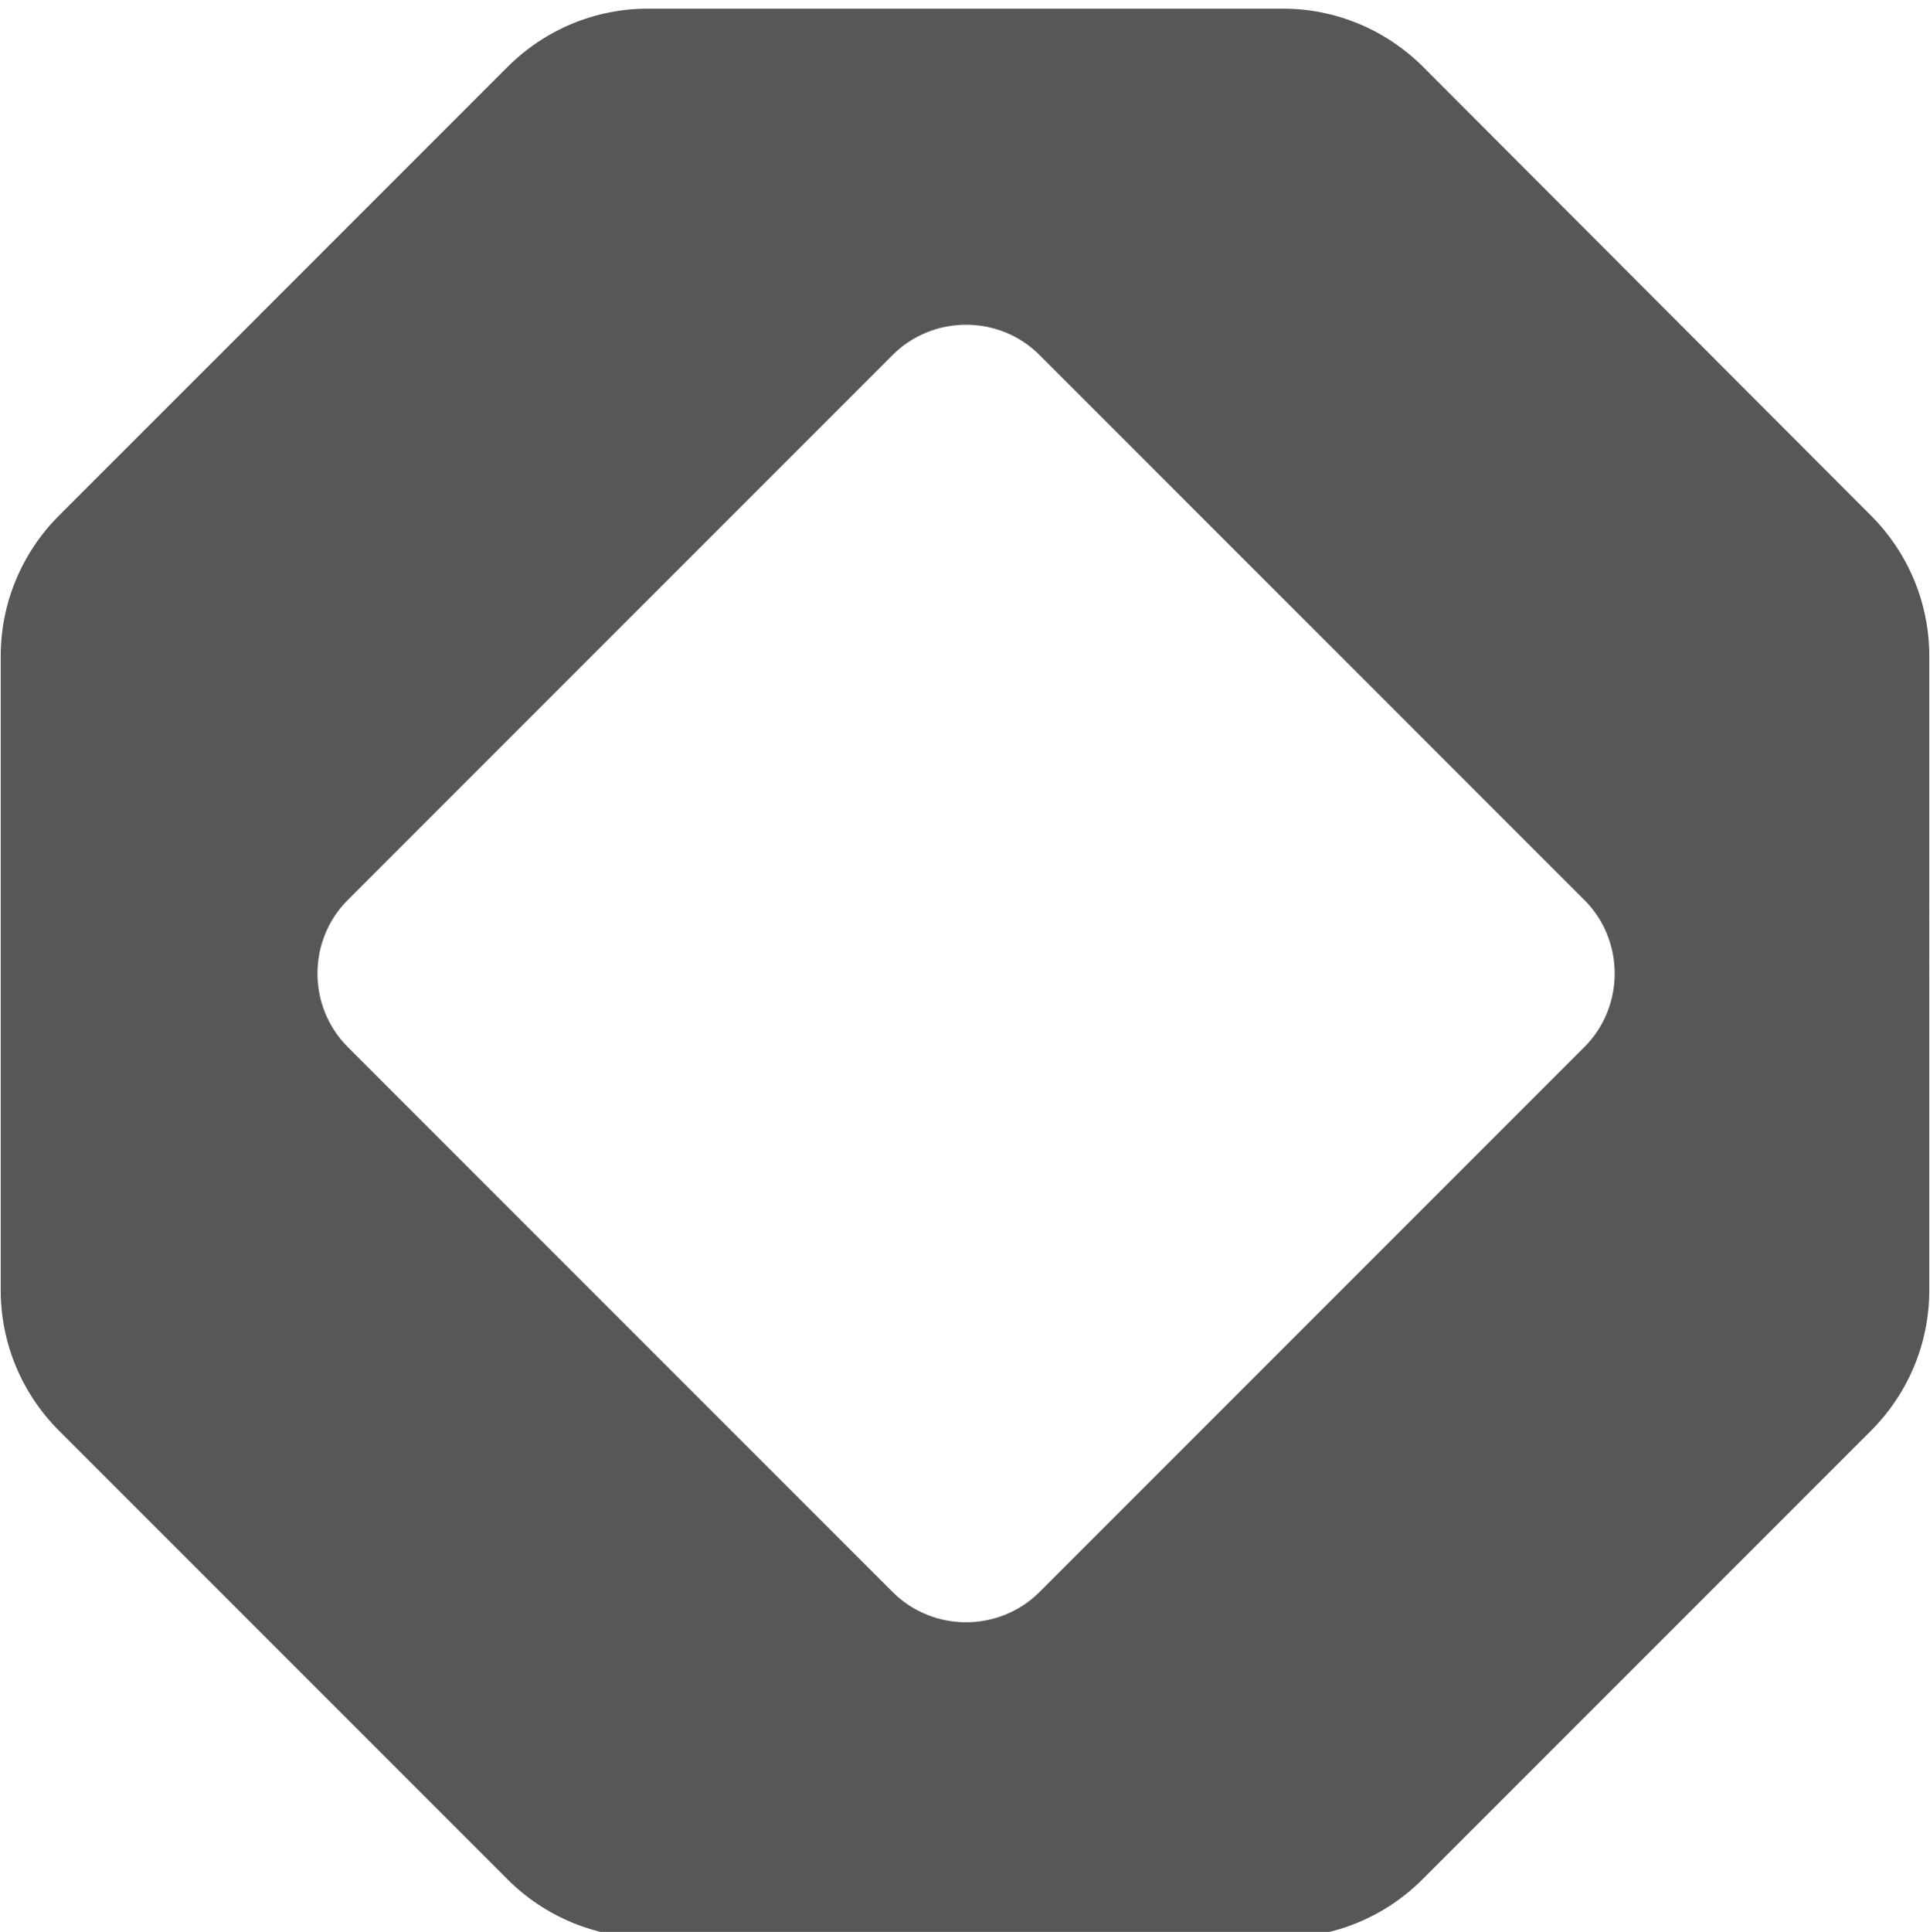 <?xml version="1.0" encoding="UTF-8"?> <!-- Generator: Adobe Illustrator 21.1.0, SVG Export Plug-In . SVG Version: 6.00 Build 0) --> <svg xmlns="http://www.w3.org/2000/svg" xmlns:xlink="http://www.w3.org/1999/xlink" id="Слой_1" x="0px" y="0px" viewBox="0 0 268.1 268.3" style="enable-background:new 0 0 268.1 268.3;" xml:space="preserve"> <style type="text/css"> .st0{fill:#FFFFFF;} .st1{fill:#E3E9EC;} .st2{fill:#575756;} </style> <g> <path class="st2" d="M197.7,9.3c-5.2-5.2-12.2-8.1-19.5-8.1H90c-7.3,0-14.3,2.9-19.5,8.1L8.2,71.6C3,76.8,0.1,83.8,0.1,91.1v88.1 c0,7.3,2.9,14.3,8.1,19.5l62.3,62.3c5.2,5.2,12.2,8.1,19.5,8.1h88.1c7.3,0,14.3-2.9,19.5-8.1l62.3-62.3c5.2-5.2,8.1-12.2,8.1-19.5 V91.1c0-7.3-2.9-14.3-8.1-19.5L197.7,9.3z M220.1,145.4l-75.7,75.7c-5.6,5.6-14.8,5.6-20.4,0l-75.7-75.7c-5.6-5.6-5.6-14.8,0-20.4 l75.7-75.7c5.6-5.6,14.8-5.6,20.4,0l75.7,75.7C225.7,130.6,225.7,139.8,220.1,145.4"></path> </g> </svg> 
